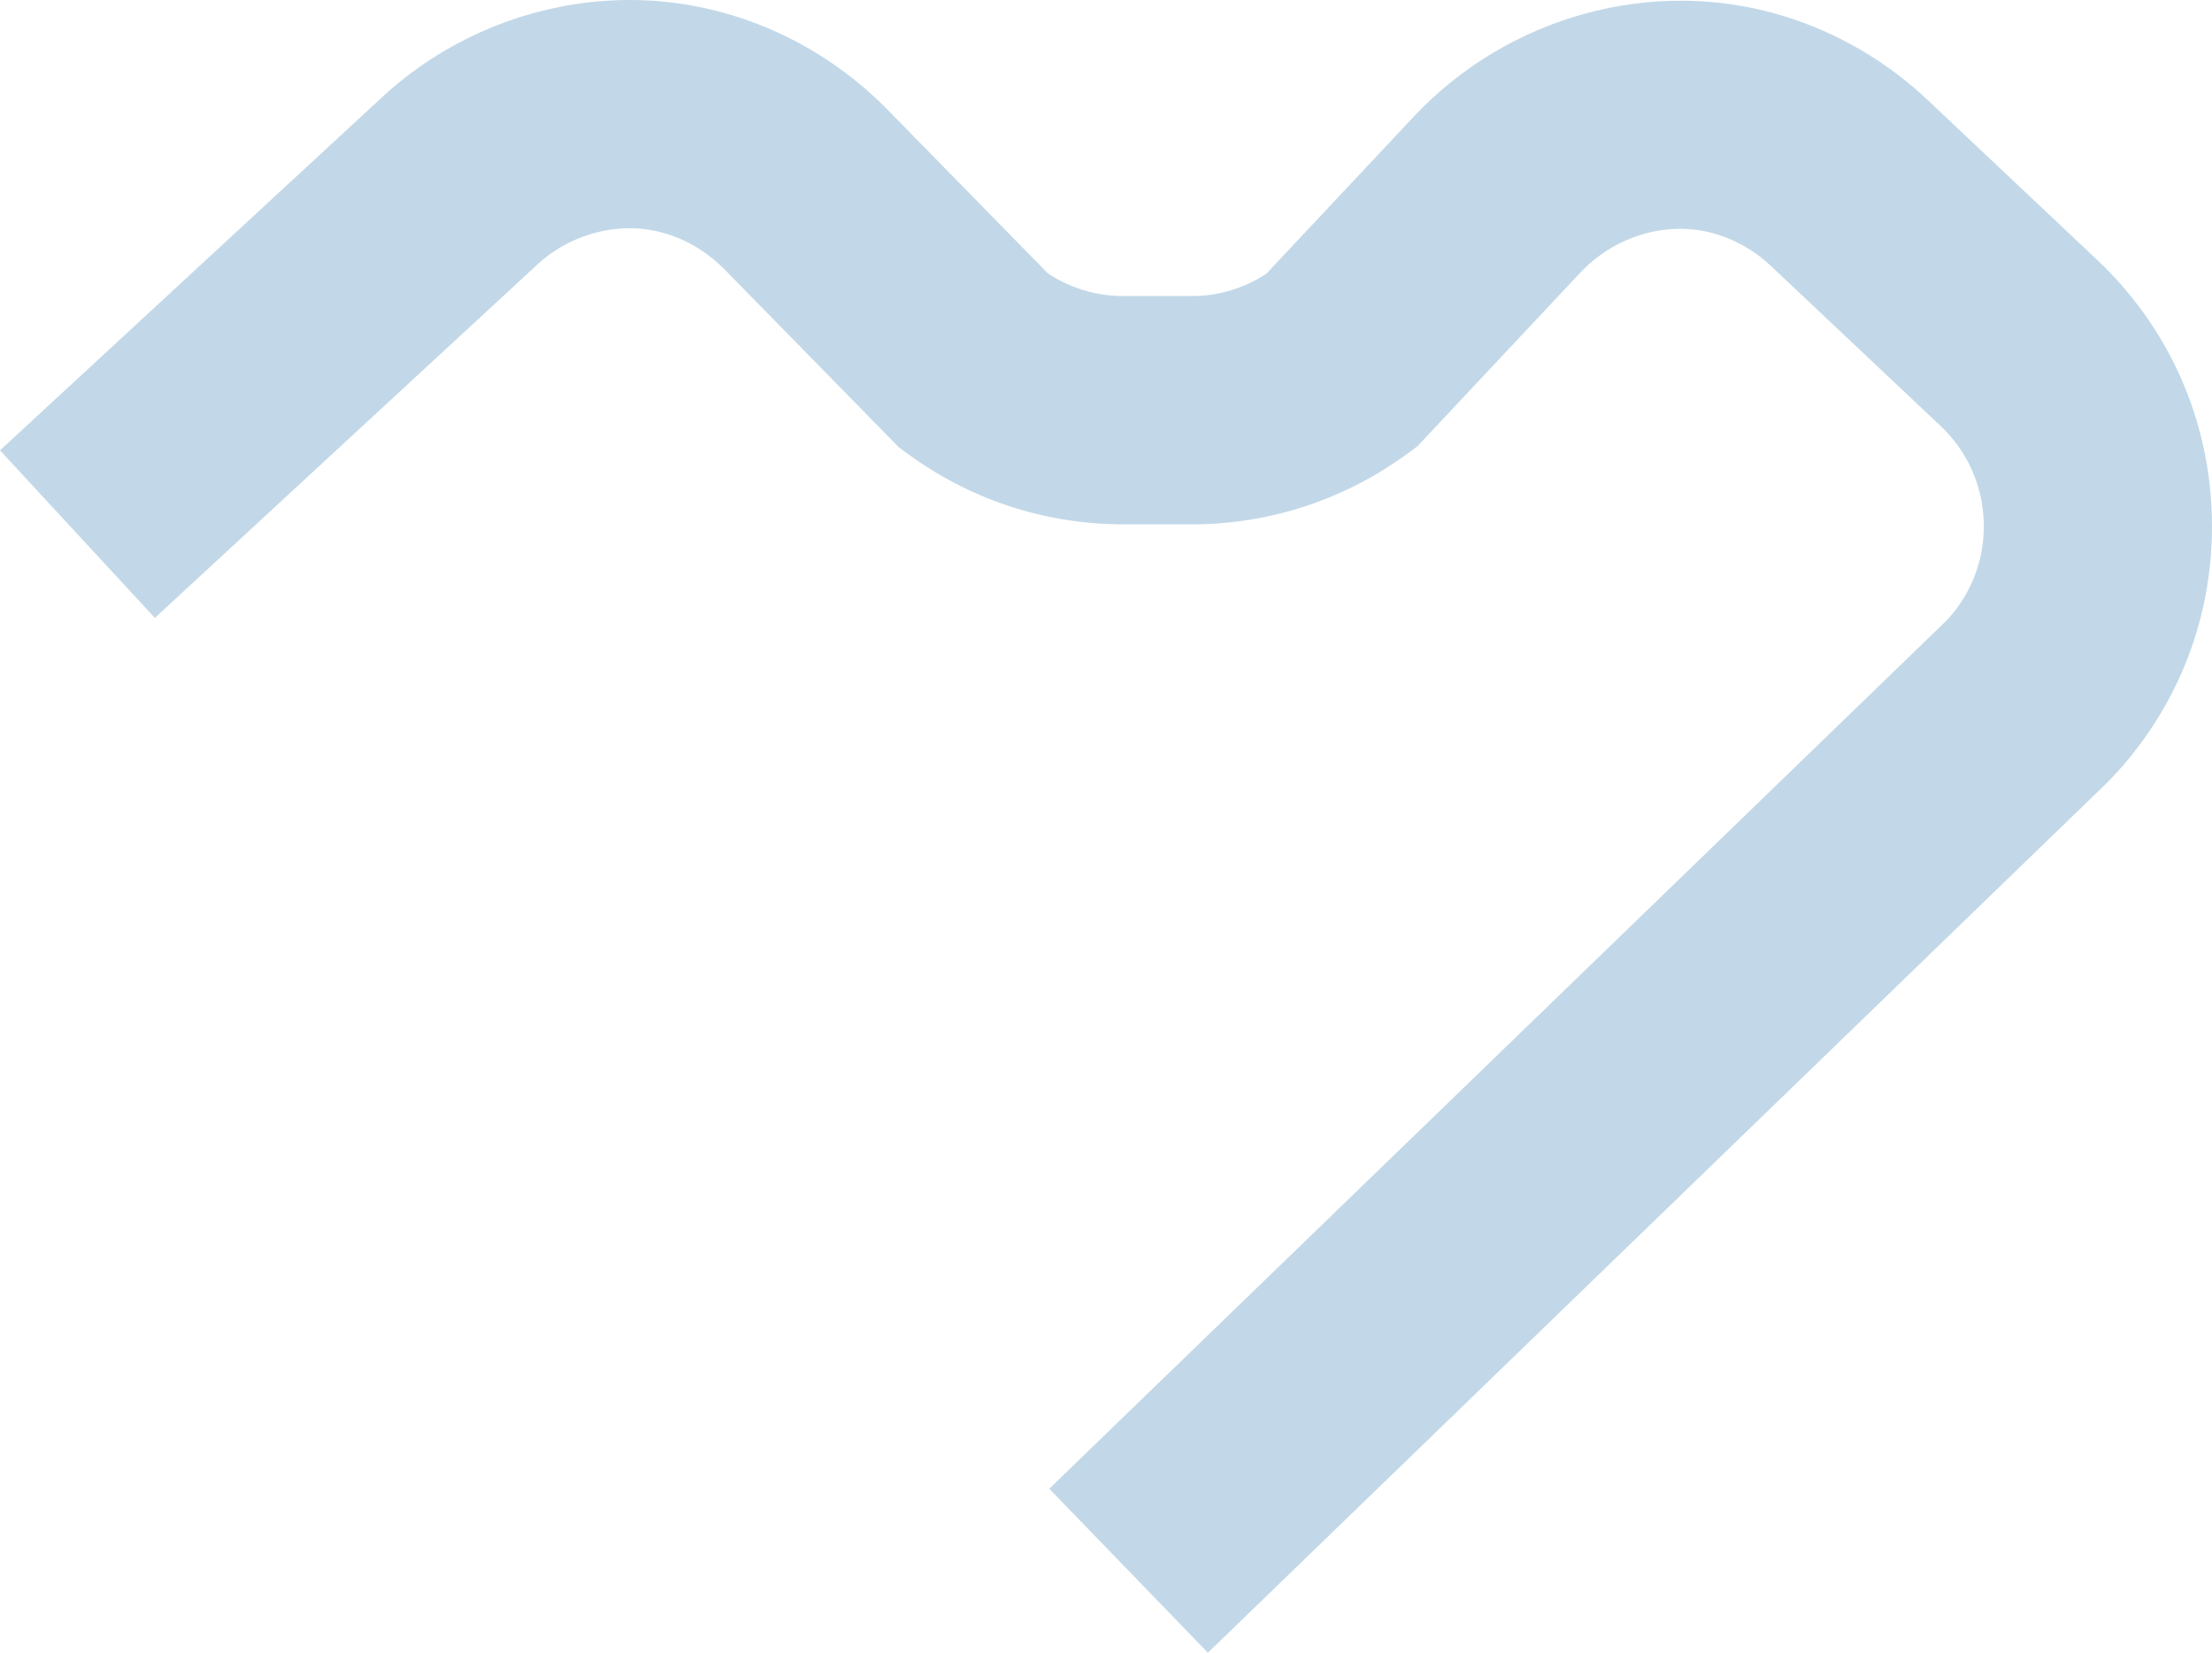 <?xml version="1.0" encoding="UTF-8"?> <svg xmlns="http://www.w3.org/2000/svg" viewBox="0 0 299.95 224.08"><defs><style>.d{fill:#c2d8e8;}</style></defs><g id="a"></g><g id="b"><path class="d" d="M163.79,224.08l-21.51-22.23,121.78-117.82c3.32-3.61,5.08-8.28,4.94-13.19-.14-5.01-2.22-9.66-5.86-13.09l-23.02-21.71c-2.1-1.98-4.57-3.42-7.31-4.27-6.43-1.98-13.72,.08-18.56,5.24l-22.05,23.5-1.12,.83c-8.46,6.26-18.48,9.64-28.98,9.75h-10.29c-10.5-.11-20.52-3.48-28.98-9.75l-.98-.73-23.56-24.04c-3.78-3.86-8.84-5.9-13.88-5.6-4.38,.26-8.55,2.06-11.74,5.07l-.11,.11L21,83.78,0,61.06,51.5,13.47C59.96,5.52,71,.76,82.6,.08c13.97-.82,27.75,4.59,37.79,14.83l21.71,22.16c2.98,1.96,6.4,3.02,9.97,3.07h9.77c3.52-.05,6.9-1.08,9.85-3l20-21.31c12.87-13.72,32.59-19.08,50.23-13.64,7.21,2.22,13.93,6.14,19.43,11.33l23.02,21.71c9.67,9.12,15.2,21.46,15.56,34.75,.37,13.29-4.47,25.91-13.62,35.55l-.46,.47-122.05,118.08Z"></path></g><g id="c"></g></svg> 